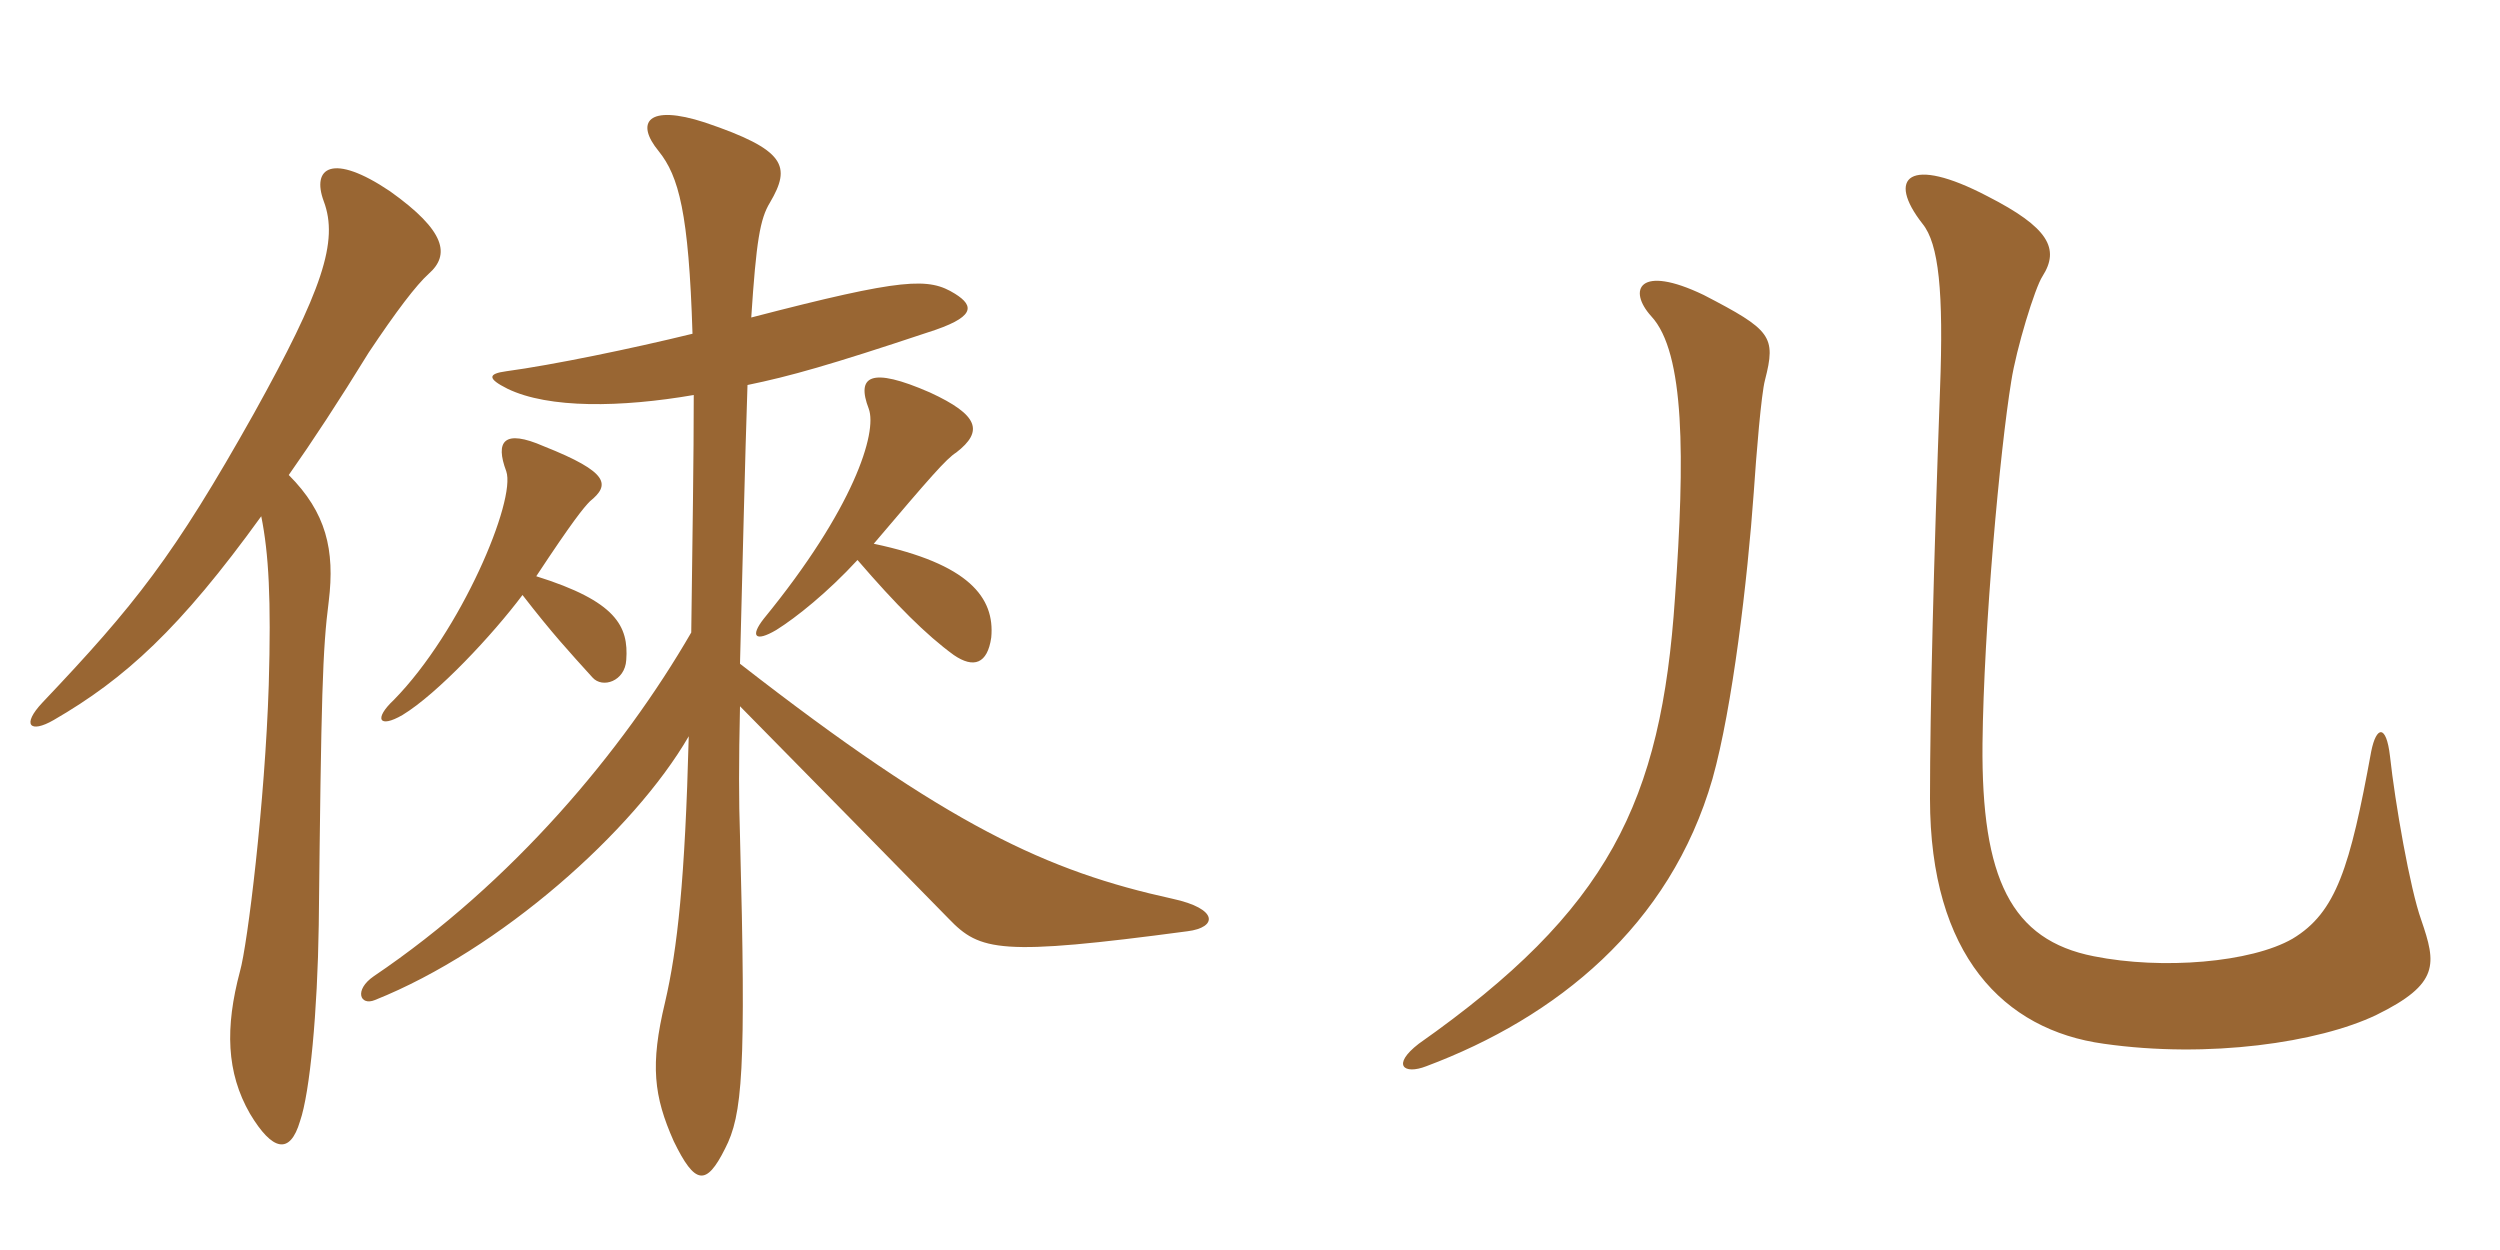 <svg xmlns="http://www.w3.org/2000/svg" xmlns:xlink="http://www.w3.org/1999/xlink" width="300" height="150"><path fill="#996633" padding="10" d="M34.65 57C37.50 52.95 40.65 48.15 44.25 42.30C47.55 37.35 49.95 34.20 51.45 32.85C54 30.60 53.55 27.75 46.80 22.95C39.90 18.30 37.35 20.10 38.85 24.15C40.65 28.95 38.70 34.80 30.45 49.65C20.85 66.75 16.20 72.60 5.10 84.30C2.55 87 3.60 88.05 6.45 86.40C15 81.45 21.60 75.45 31.35 61.95C32.25 66.45 32.55 71.85 32.25 82.20C31.80 96.30 29.70 113.40 28.80 116.55C27 123.30 27.15 128.70 30 133.65C32.70 138.15 34.80 138.60 36 134.55C37.20 131.10 38.10 121.35 38.25 111C38.55 83.25 38.70 78 39.45 72.15C40.20 66 39.15 61.50 34.65 57ZM102.90 67.20C107.55 72.60 111.15 76.20 114.45 78.60C116.85 80.25 118.50 79.65 118.95 76.50C119.40 71.70 116.25 67.65 104.85 65.25C111.60 57.30 113.55 55.05 114.75 54.30C118.05 51.75 117.45 49.80 111.60 47.10C104.40 43.95 102.75 45.15 104.25 49.05C105.30 51.90 102.45 61.05 91.65 74.25C90 76.35 90.60 77.10 93.15 75.60C95.55 74.10 99.30 71.10 102.90 67.20ZM83.25 47.40C83.25 54.90 83.10 64.20 82.95 75.90C74.70 90.15 61.50 105.90 44.85 117.15C42.45 118.80 43.20 120.75 45 120C60 114 76.05 99.75 82.65 88.35C82.20 105.60 81.30 113.85 79.80 120.30C78 127.80 78.45 131.55 80.85 136.95C83.40 142.20 84.75 142.35 87 137.85C89.10 133.80 89.55 128.55 88.80 100.35C88.65 96 88.65 91.50 88.80 84.75C99.30 95.40 106.20 102.45 113.85 110.25C117.60 114.15 120 114.75 142.50 111.75C146.10 111.30 146.25 109.05 140.70 107.85C125.70 104.55 113.85 99.15 88.80 79.65C89.10 68.25 89.40 54.90 89.70 46.20C94.80 45.15 99.60 43.80 111.30 39.90C117 38.10 117 36.75 114.60 35.25C111.45 33.30 108.60 33.30 90.15 38.10C90.75 28.95 91.20 26.25 92.40 24.30C94.95 19.95 94.35 18 84.60 14.70C77.70 12.45 76.20 14.70 79.05 18.15C81.45 21.15 82.65 25.50 83.10 40.05C75.75 41.85 66.30 43.80 60.75 44.55C58.50 44.85 58.50 45.45 60.90 46.65C65.85 49.05 74.55 48.90 83.25 47.40ZM62.70 71.40C66.30 76.05 68.25 78.15 71.10 81.30C72.30 82.65 75 81.75 75.15 79.20C75.45 75.15 73.95 72.15 64.35 69.15C68.70 62.55 70.05 60.90 70.80 60.15C73.20 58.20 73.20 56.70 65.25 53.55C60.45 51.45 59.40 52.95 60.75 56.55C61.95 60 55.35 75.75 47.25 84C44.85 86.25 45.45 87.45 48.30 85.80C52.50 83.25 59.10 76.20 62.70 71.40ZM290.55 110.40C289.20 106.65 287.40 96.30 286.80 90.75C286.35 86.85 285.15 87.15 284.55 90.15C282 104.10 280.35 109.50 275.10 112.65C270.15 115.50 259.50 116.40 251.25 114.75C241.35 112.80 237.75 105.45 237.90 89.25C238.05 75.30 240 54 241.35 45.75C241.95 41.85 244.20 34.50 245.10 33.15C247.20 29.85 245.85 27.30 238.50 23.55C229.05 18.60 226.35 21.30 230.70 26.85C232.65 29.25 233.25 34.95 232.80 46.80C232.05 67.35 231.60 85.05 231.60 95.85C231.60 114.60 240.45 123.60 252.45 125.25C265.05 127.05 278.25 125.10 285.15 121.80C292.80 118.05 292.35 115.65 290.55 110.40ZM211.80 45.60C213.15 40.35 212.55 39.60 204.45 35.40C196.65 31.65 195.30 34.80 198.15 37.95C202.20 42.30 202.20 54.90 201 71.70C199.35 96.30 193.05 109.20 170.25 125.25C166.95 127.80 168.45 129 171.15 127.95C186.75 122.10 200.40 111.15 205.50 93.45C207.90 84.90 209.70 69.60 210.45 59.10C210.75 54.60 211.35 47.25 211.80 45.60Z"/></svg>
